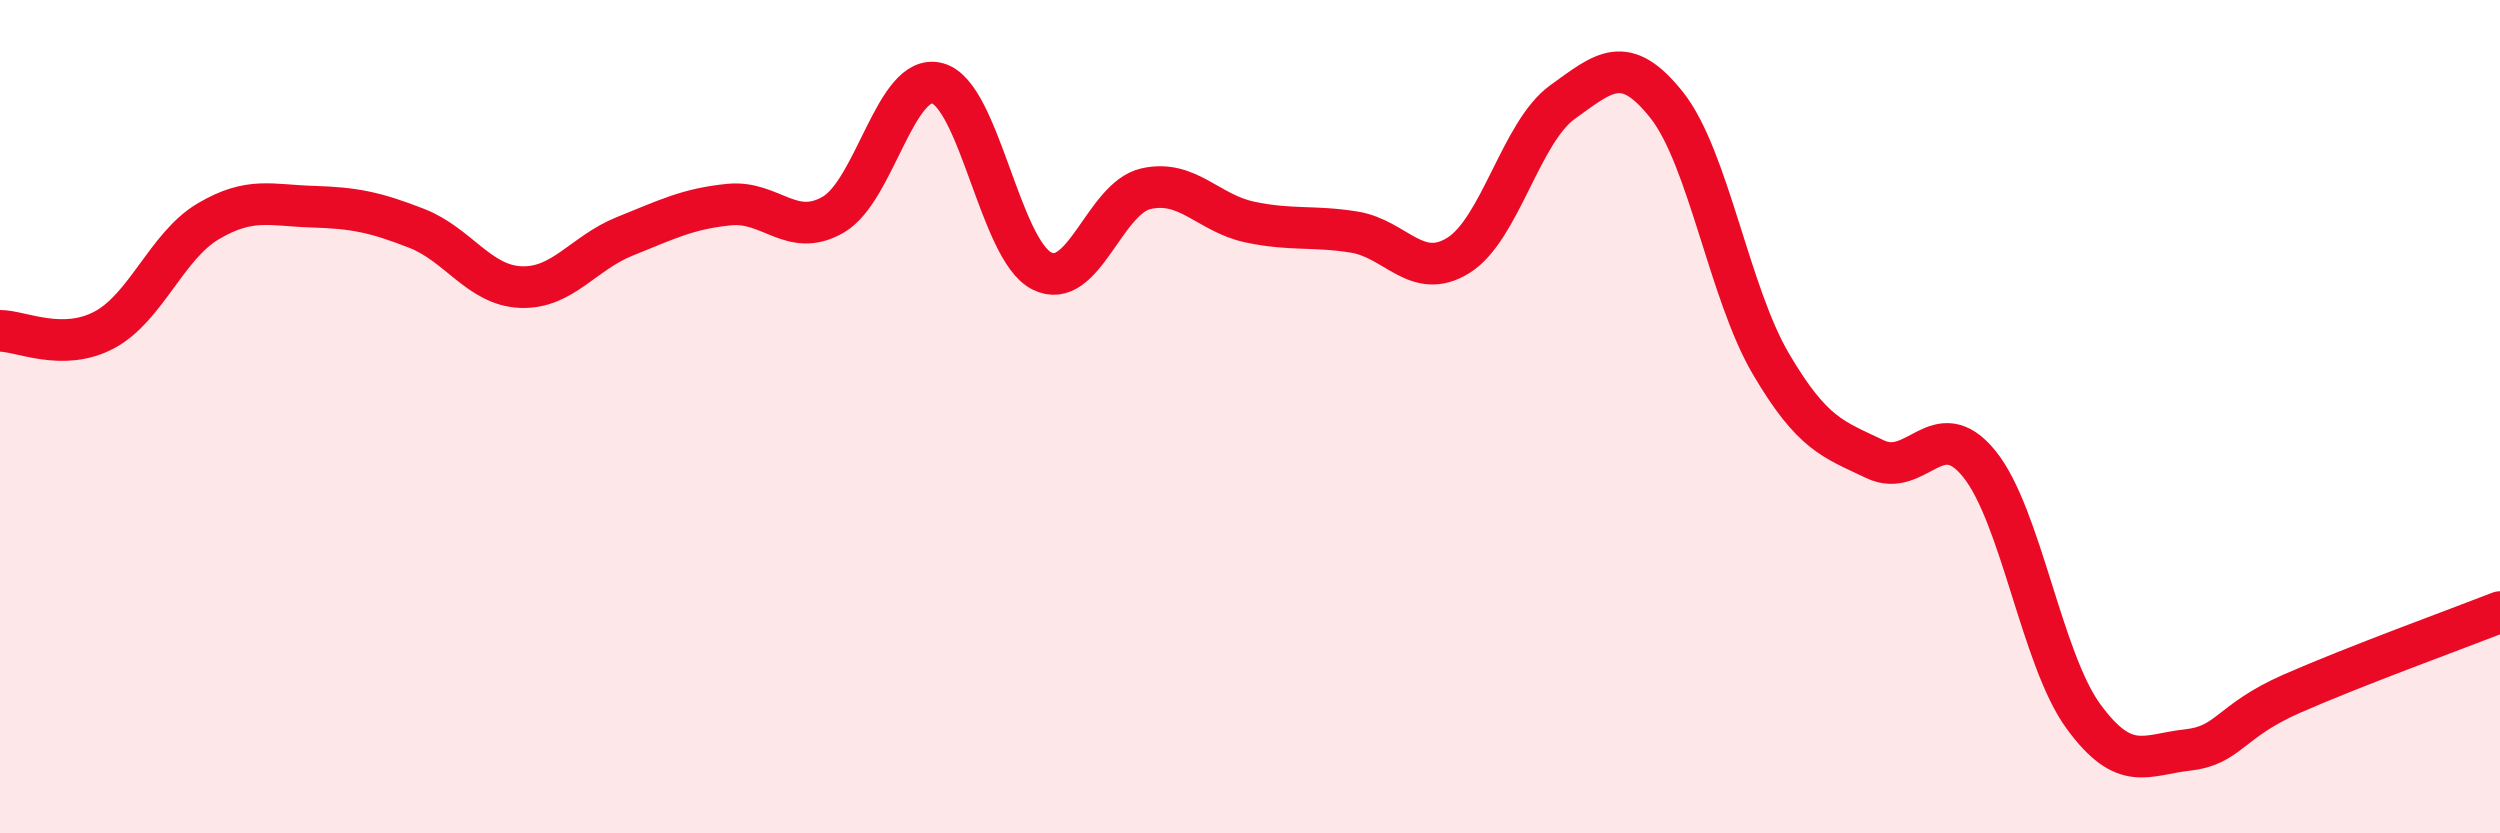 
    <svg width="60" height="20" viewBox="0 0 60 20" xmlns="http://www.w3.org/2000/svg">
      <path
        d="M 0,7.94 C 0.5,7.94 1.5,8.45 2.5,7.92 C 3.5,7.39 4,5.9 5,5.31 C 6,4.72 6.5,4.93 7.5,4.96 C 8.5,4.99 9,5.09 10,5.48 C 11,5.87 11.5,6.85 12.5,6.89 C 13.5,6.93 14,6.07 15,5.67 C 16,5.27 16.5,5.01 17.5,4.91 C 18.5,4.81 19,5.73 20,5.15 C 21,4.57 21.5,1.73 22.5,2 C 23.5,2.27 24,5.99 25,6.5 C 26,7.01 26.5,4.76 27.5,4.53 C 28.5,4.3 29,5.12 30,5.33 C 31,5.54 31.5,5.41 32.5,5.57 C 33.5,5.73 34,6.75 35,6.13 C 36,5.51 36.5,3.17 37.5,2.45 C 38.5,1.73 39,1.26 40,2.52 C 41,3.78 41.5,7.03 42.5,8.73 C 43.5,10.43 44,10.54 45,11.02 C 46,11.5 46.5,9.9 47.5,11.13 C 48.5,12.36 49,15.82 50,17.19 C 51,18.56 51.5,18.11 52.5,18 C 53.5,17.89 53.5,17.31 55,16.65 C 56.5,15.99 59,15.08 60,14.69L60 20L0 20Z"
        fill="#EB0A25"
        opacity="0.1"
        stroke-linecap="round"
        stroke-linejoin="round"
      />
      <path
        d="M 0,7.94 C 0.5,7.94 1.5,8.45 2.5,7.92 C 3.5,7.39 4,5.9 5,5.31 C 6,4.72 6.5,4.93 7.5,4.96 C 8.5,4.99 9,5.09 10,5.48 C 11,5.87 11.5,6.85 12.5,6.89 C 13.5,6.93 14,6.07 15,5.67 C 16,5.27 16.5,5.01 17.5,4.91 C 18.5,4.81 19,5.73 20,5.15 C 21,4.57 21.5,1.73 22.5,2 C 23.5,2.27 24,5.99 25,6.5 C 26,7.01 26.5,4.76 27.5,4.53 C 28.5,4.3 29,5.12 30,5.33 C 31,5.54 31.5,5.41 32.5,5.57 C 33.5,5.73 34,6.75 35,6.13 C 36,5.51 36.5,3.17 37.5,2.45 C 38.5,1.73 39,1.26 40,2.52 C 41,3.78 41.5,7.03 42.5,8.73 C 43.5,10.43 44,10.54 45,11.02 C 46,11.5 46.5,9.9 47.5,11.13 C 48.5,12.36 49,15.82 50,17.19 C 51,18.56 51.5,18.11 52.5,18 C 53.5,17.89 53.5,17.31 55,16.65 C 56.5,15.99 59,15.08 60,14.69"
        stroke="#EB0A25"
        stroke-width="1"
        fill="none"
        stroke-linecap="round"
        stroke-linejoin="round"
      />
    </svg>
  